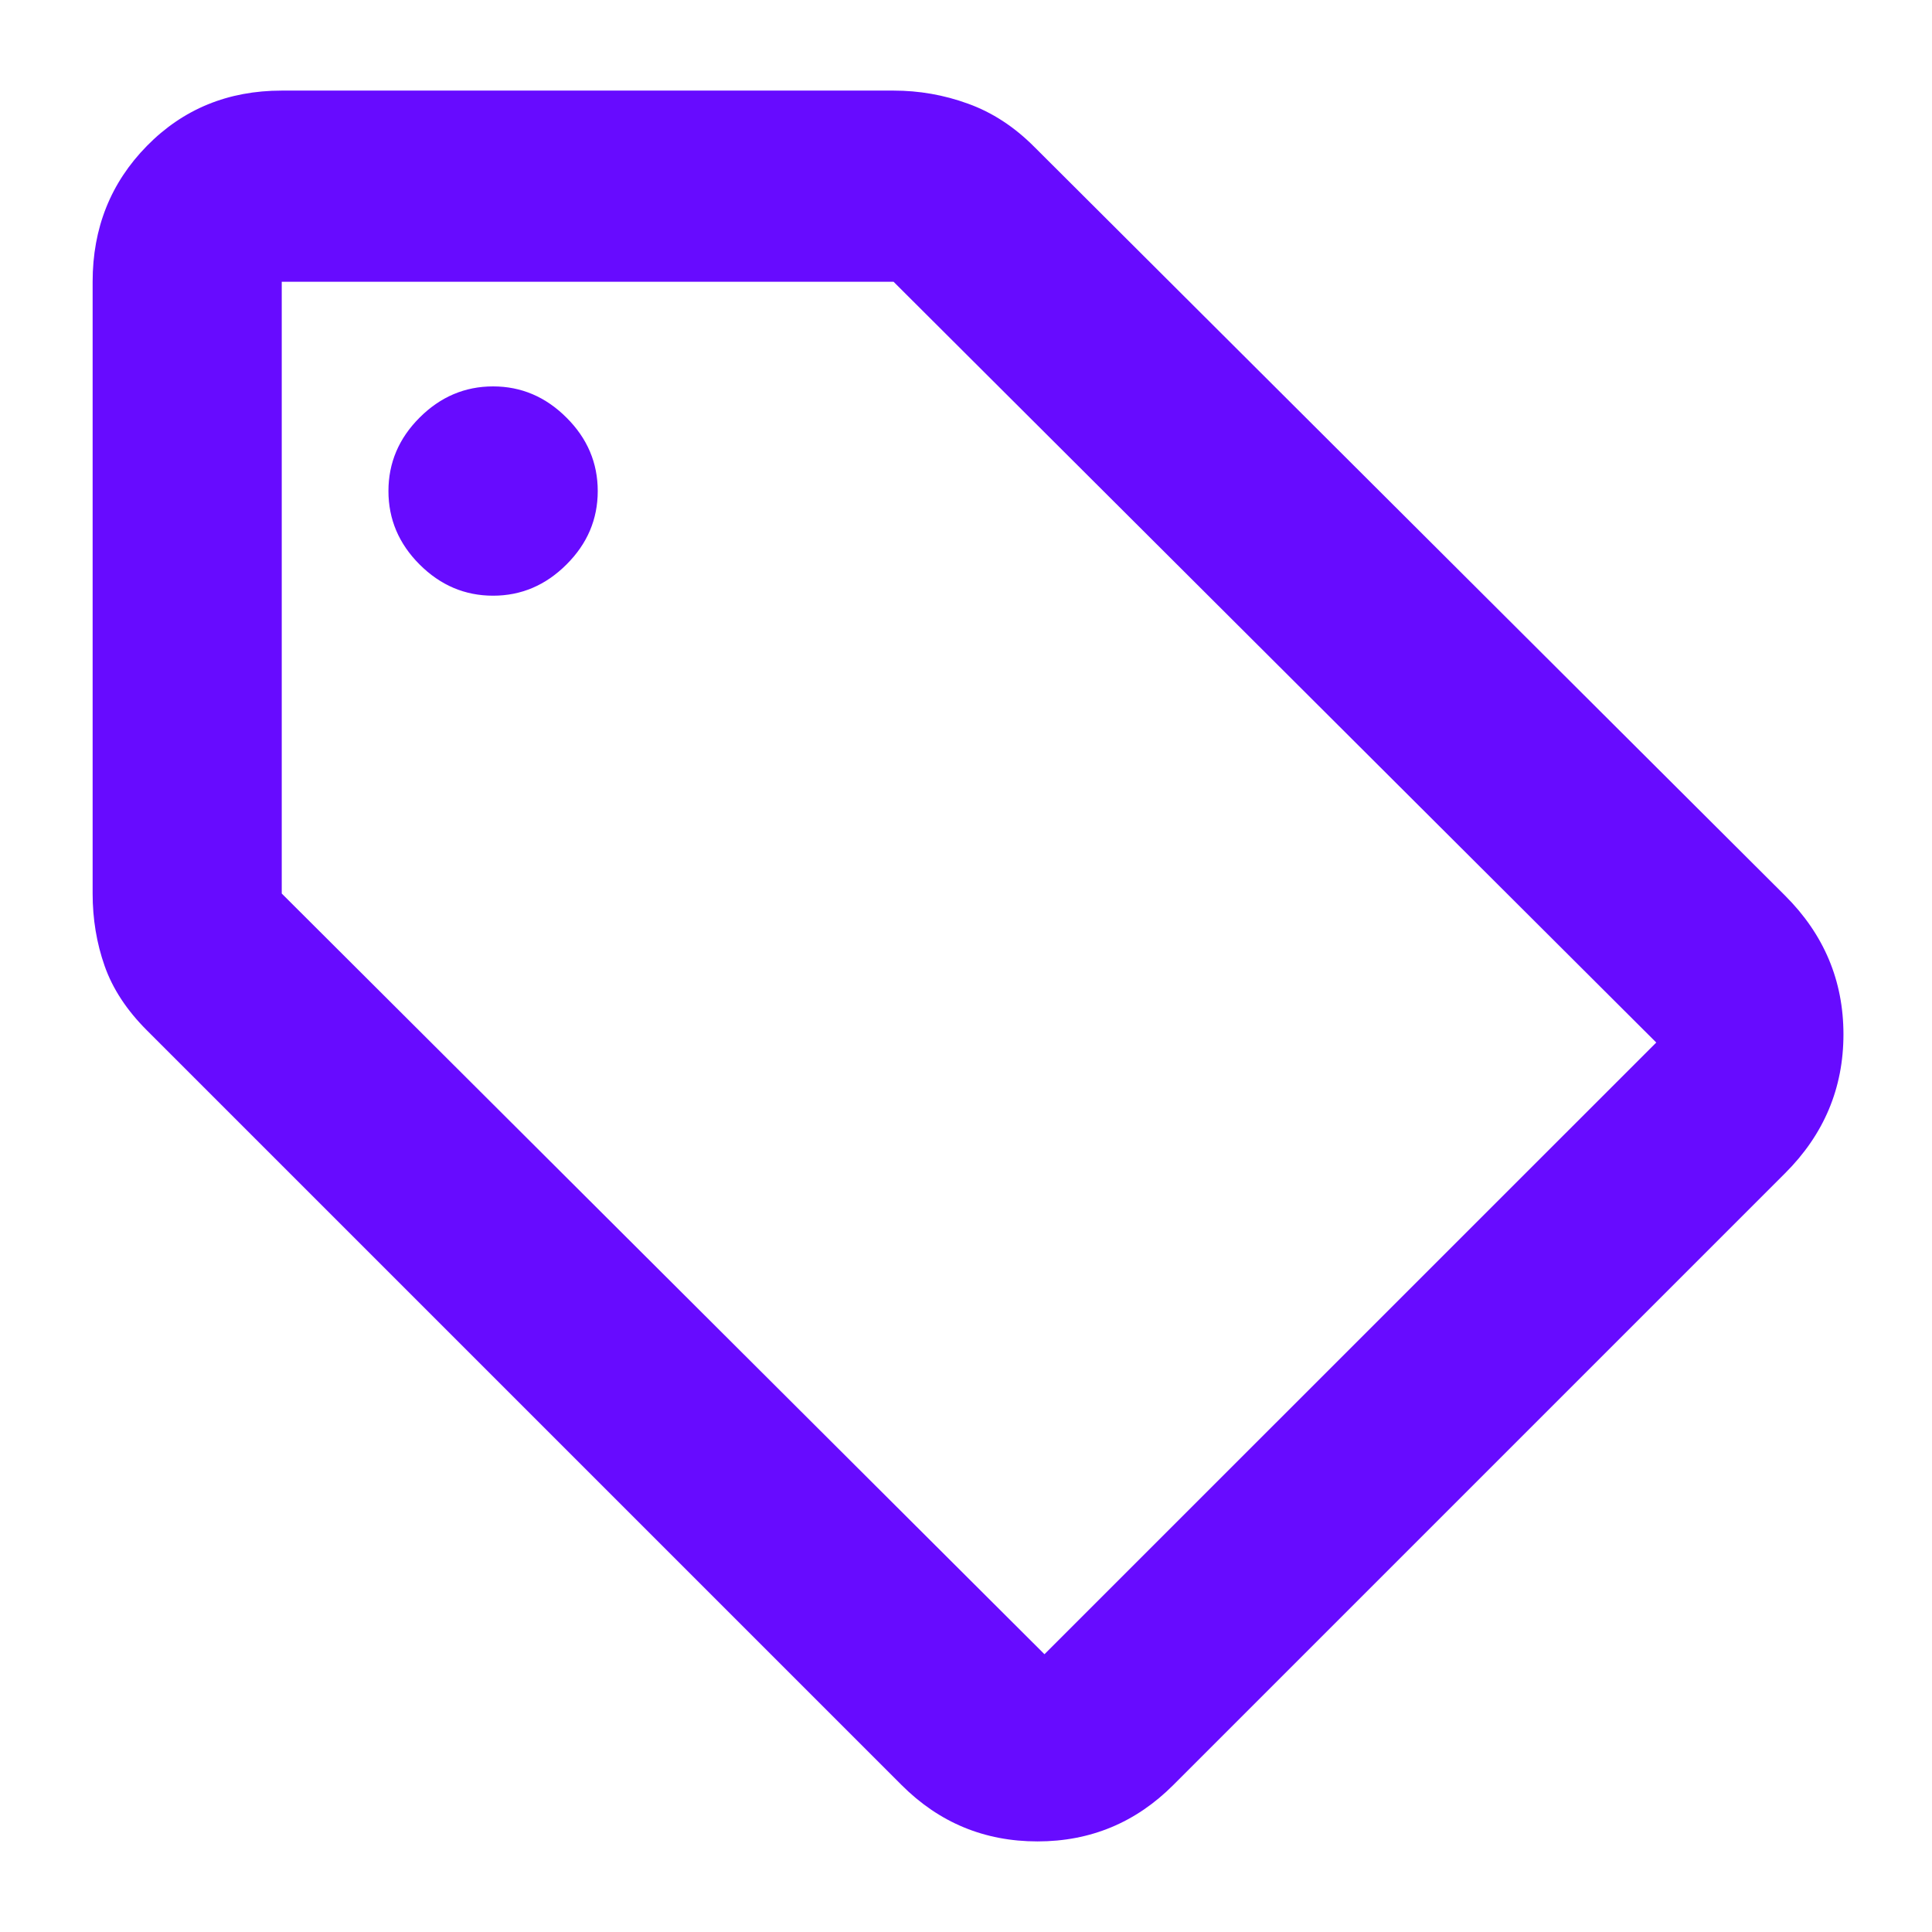 <svg width="18" height="18" viewBox="0 0 18 18" fill="none" xmlns="http://www.w3.org/2000/svg">
<path d="M10.931 16.631C10.581 16.981 10.159 17.156 9.666 17.156C9.172 17.156 8.75 16.981 8.4 16.631L1.369 9.6C1.181 9.412 1.05 9.213 0.975 9C0.9 8.787 0.863 8.562 0.863 8.325V2.625C0.863 2.125 1.031 1.703 1.369 1.359C1.706 1.016 2.125 0.844 2.625 0.844H8.325C8.562 0.844 8.794 0.884 9.019 0.966C9.244 1.047 9.45 1.181 9.637 1.369L16.631 8.344C16.994 8.706 17.175 9.137 17.175 9.637C17.175 10.137 16.994 10.569 16.631 10.931L10.931 16.631ZM9.731 15.412L15.431 9.713L8.325 2.625H2.625V8.325L9.731 15.412ZM4.594 5.55C4.856 5.55 5.084 5.453 5.278 5.259C5.472 5.066 5.569 4.838 5.569 4.575C5.569 4.312 5.472 4.084 5.278 3.891C5.084 3.697 4.856 3.6 4.594 3.6C4.331 3.6 4.103 3.697 3.909 3.891C3.716 4.084 3.619 4.312 3.619 4.575C3.619 4.838 3.716 5.066 3.909 5.259C4.103 5.453 4.331 5.55 4.594 5.55Z" fill="#670BFF"/>
</svg>
